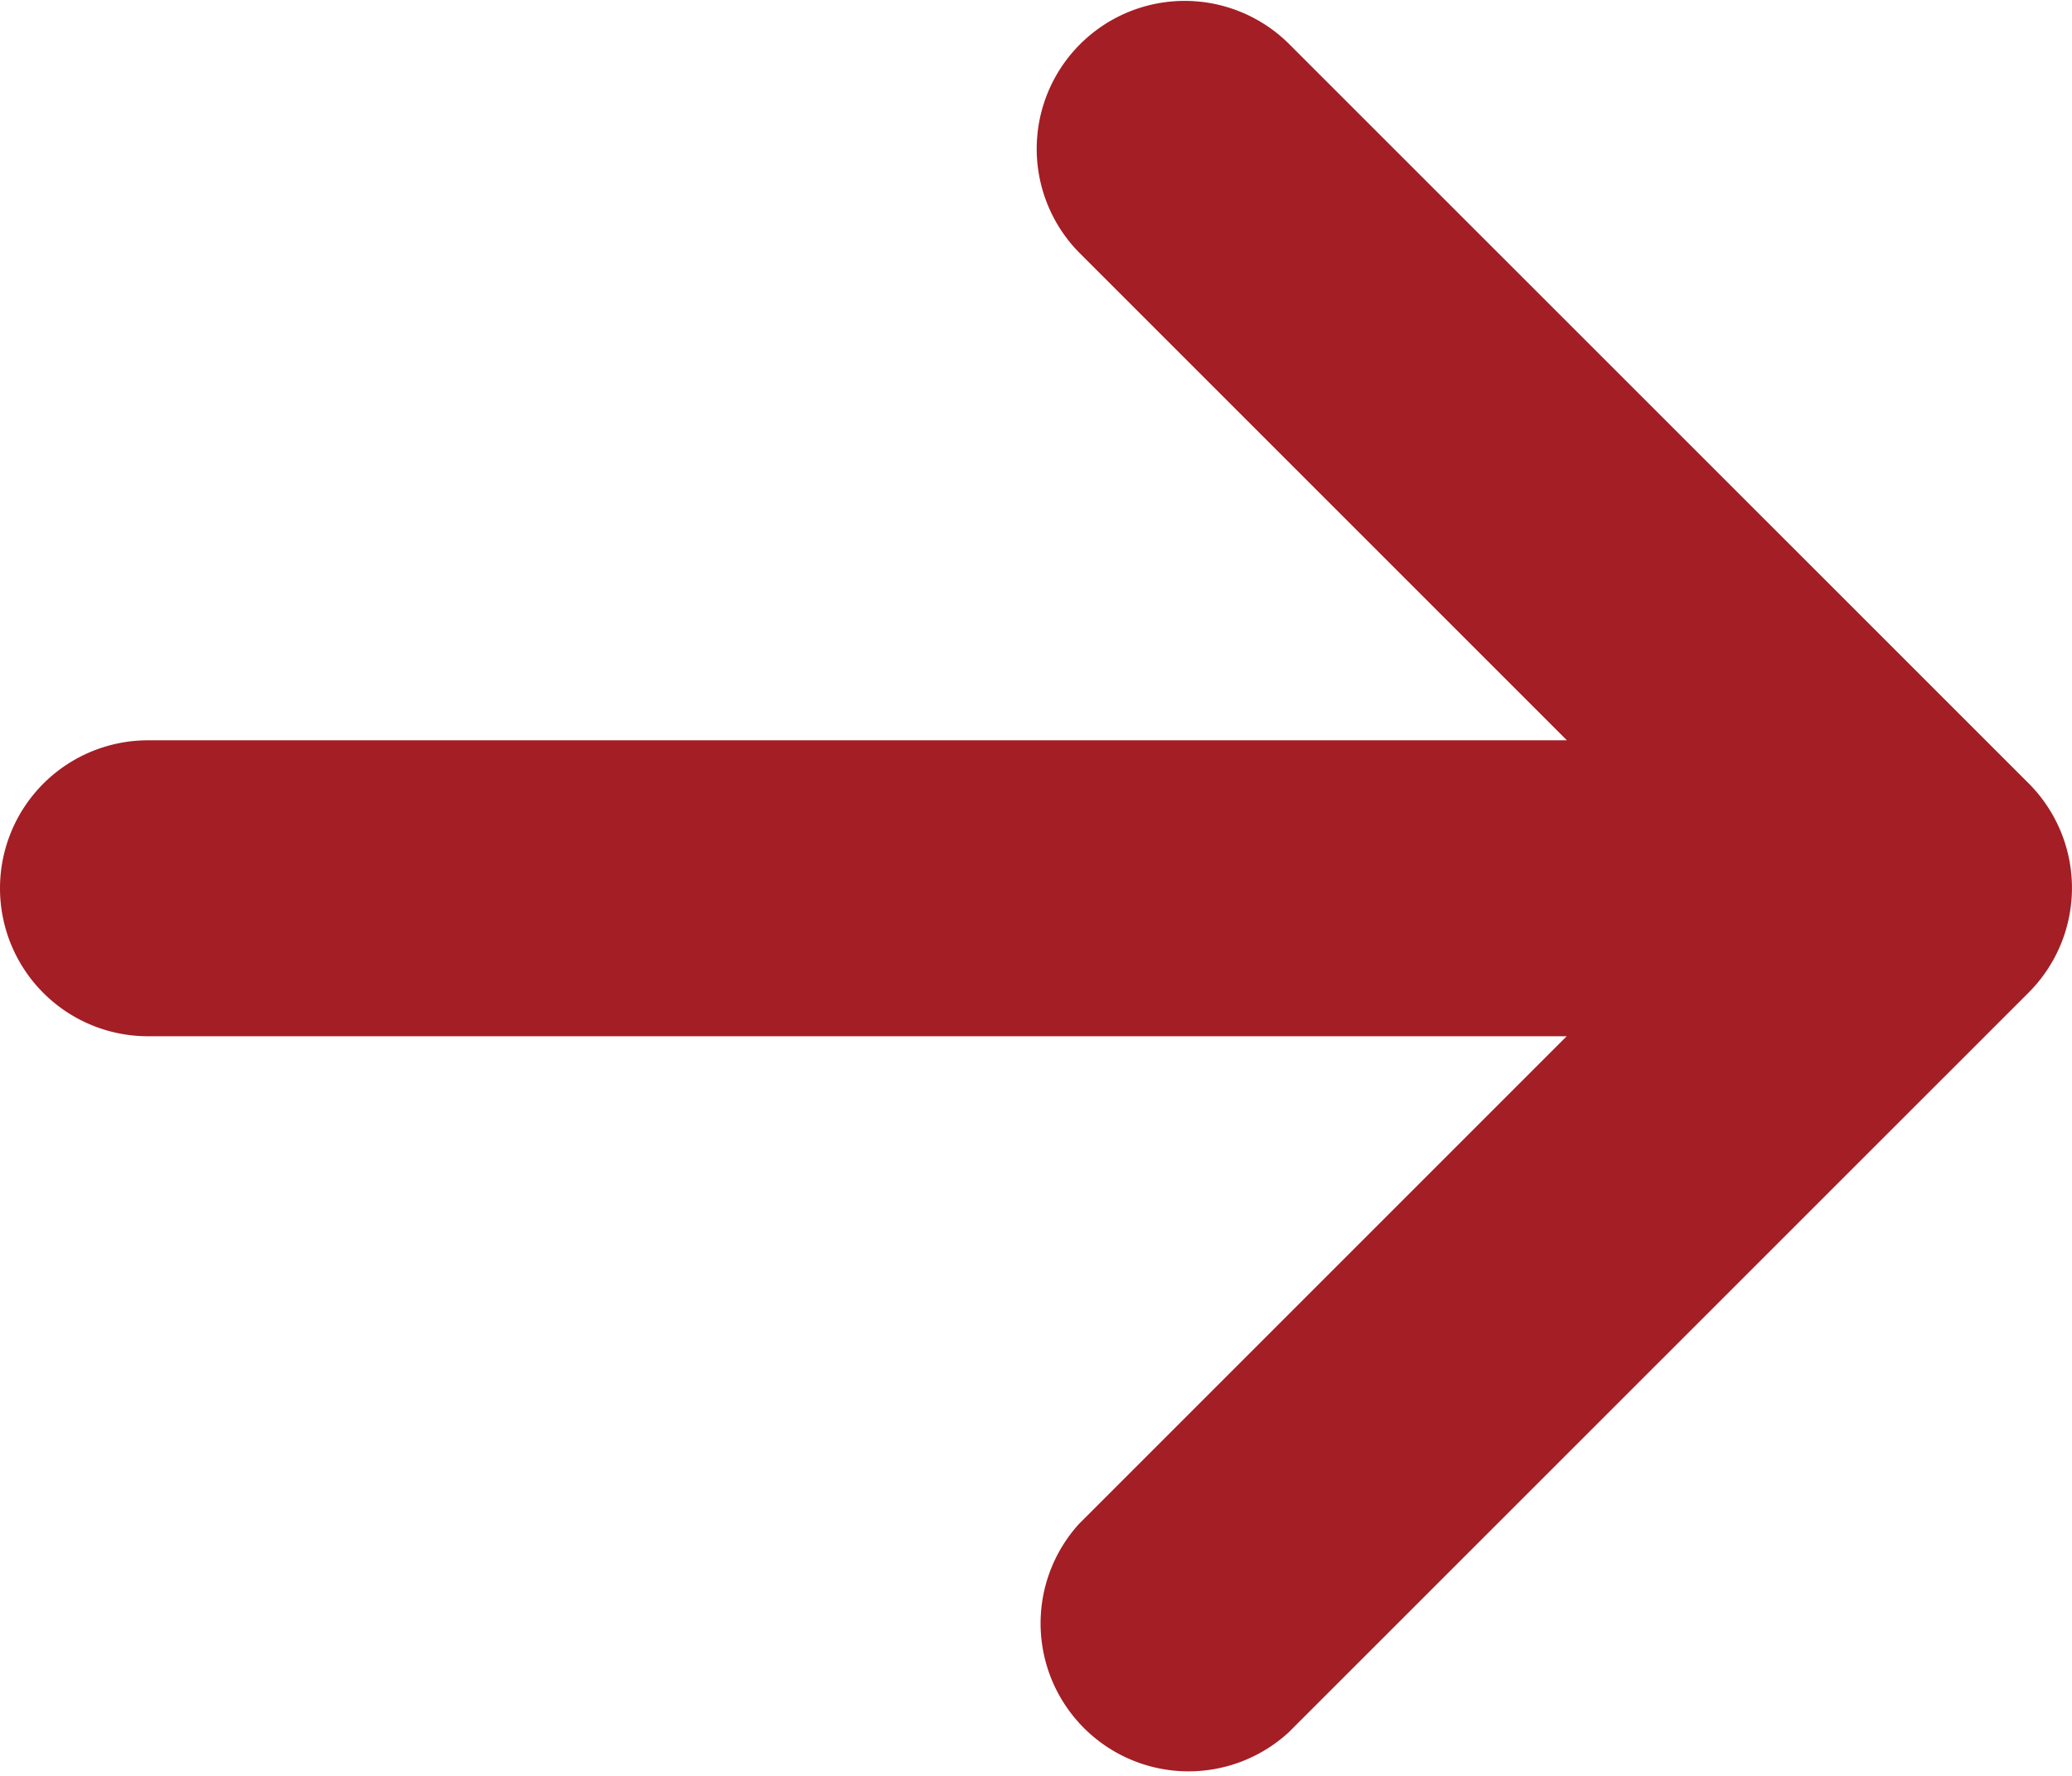 <svg xmlns="http://www.w3.org/2000/svg" width="28.465" height="24.399" viewBox="0 0 28.465 24.399">
  <path id="Icon_metro-arrow-right" data-name="Icon metro-arrow-right" d="M22.2,29.587,32.368,19.421a2.033,2.033,0,0,0,0-2.875L22.2,6.38a2.033,2.033,0,0,0-2.875,2.875l6.7,6.7H6.532a2.033,2.033,0,1,0,0,4.066h19.49l-6.7,6.7A2.033,2.033,0,0,0,22.2,29.587Z" transform="translate(-4.499 -5.784)" fill="#a41e25"/>
</svg>
